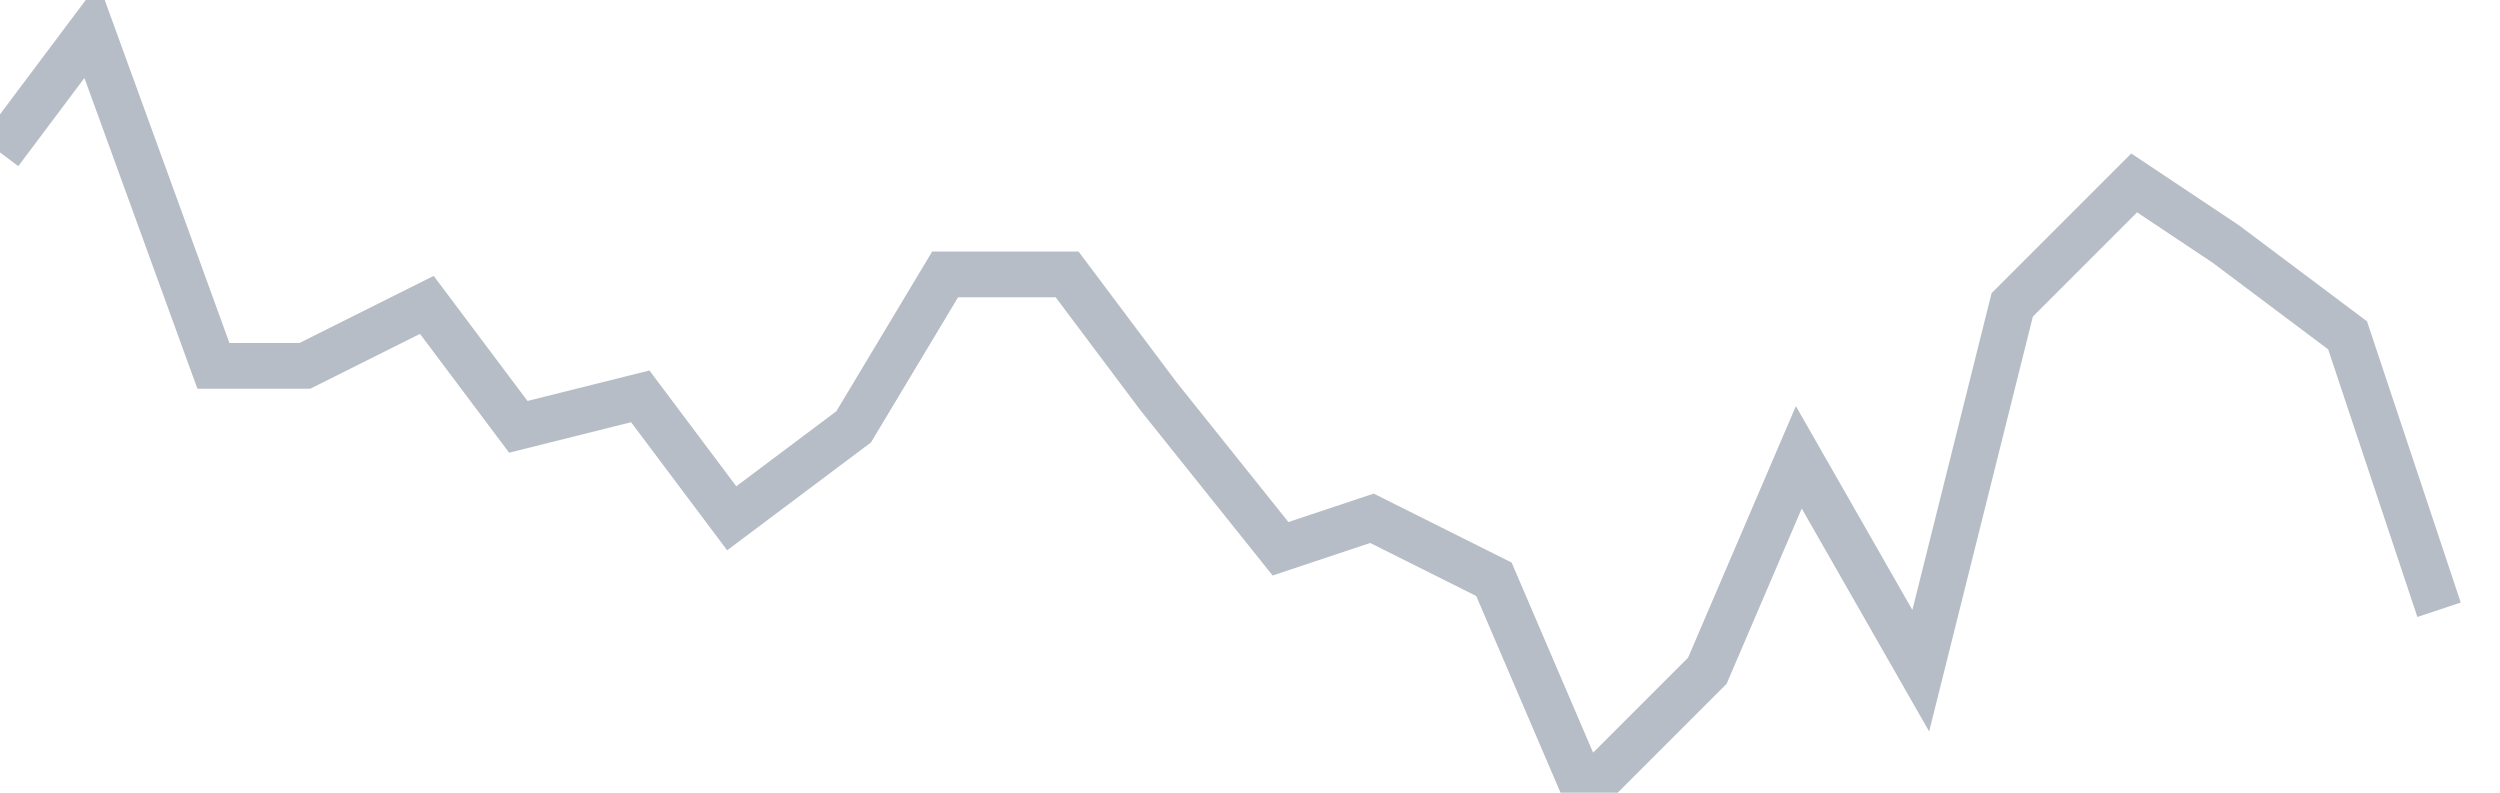 <svg width="82" height="26" fill="none" xmlns="http://www.w3.org/2000/svg"><path d="M0 5l3-4 4 11h3l4-2 3 4 4-1 3 4 4-3 3-5h4l3 4 4 5 3-1 4 2 3 7 4-4 3-7 4 7 3-12 4-4 3 2 4 3 3 9" stroke="#B7BDC6" stroke-width="1.5"/></svg>